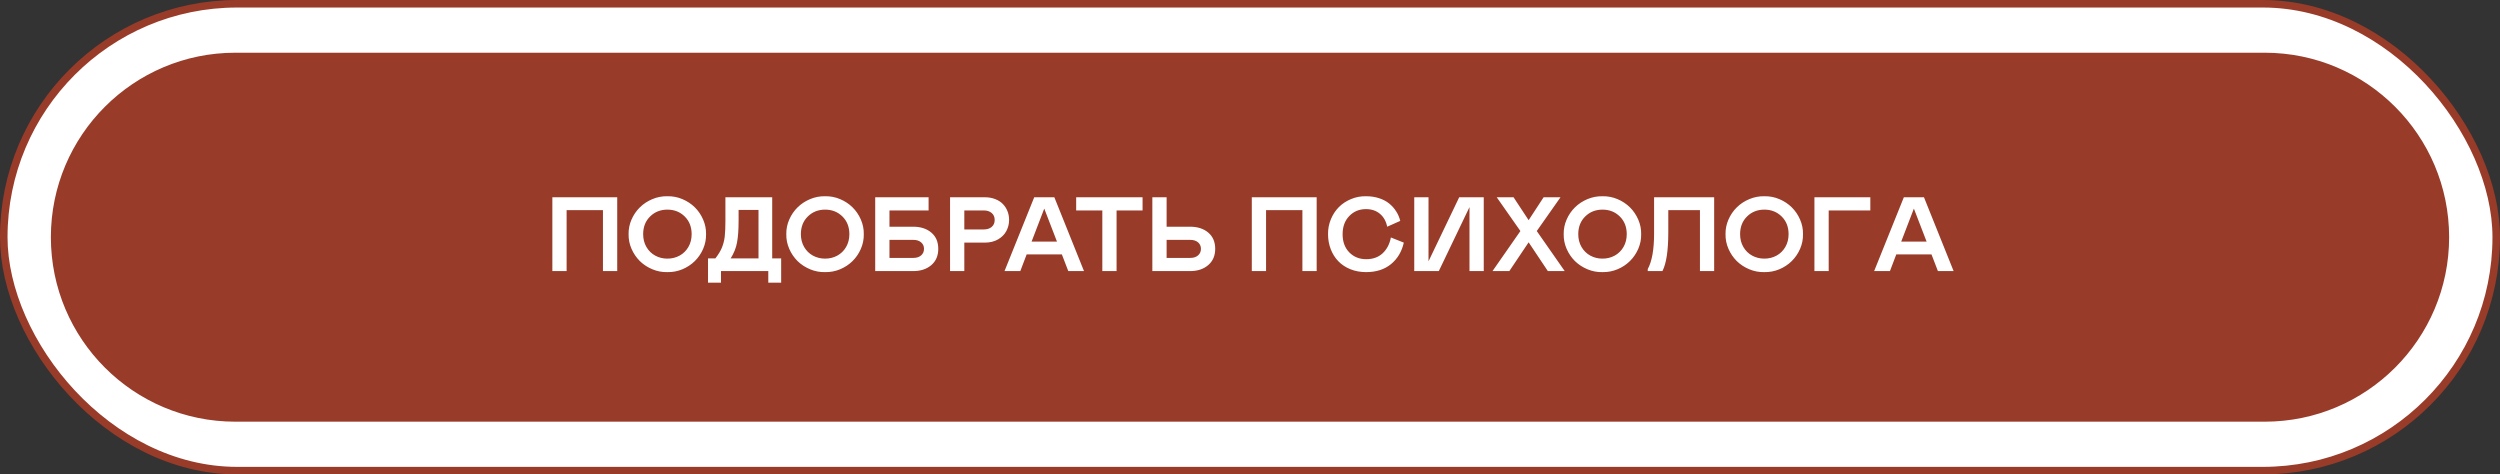<?xml version="1.0" encoding="UTF-8"?> <svg xmlns="http://www.w3.org/2000/svg" width="332" height="63" viewBox="0 0 332 63" fill="none"><rect x="0" y="0" width="332" height="63" fill="#333333" stroke="none"/><rect x="0.5" y="0.5" width="331" height="62" rx="31" fill="white" stroke="#993B29"></rect><path d="M31.256 8H300.744C313.723 8 324.244 18.521 324.244 31.5C324.244 44.479 313.723 55 300.744 55H31.256C18.277 55 7.756 44.479 7.756 31.5C7.756 18.521 18.277 8 31.256 8Z" fill="#993B29"></path><path d="M31.256 8H300.744C313.723 8 324.244 18.521 324.244 31.5C324.244 44.479 313.723 55 300.744 55H31.256C18.277 55 7.756 44.479 7.756 31.5C7.756 18.521 18.277 8 31.256 8Z" stroke="#993B29" stroke-width="2"></path><path d="M80.072 27.906H75.246V36H73.353V26.197H81.966V36H80.072V27.906ZM88.631 26.061C89.319 26.047 89.982 26.174 90.62 26.443C91.258 26.712 91.807 27.075 92.268 27.53C92.732 27.986 93.102 28.528 93.375 29.157C93.648 29.782 93.778 30.429 93.765 31.099C93.778 31.773 93.648 32.425 93.375 33.054C93.102 33.678 92.732 34.218 92.268 34.674C91.807 35.13 91.258 35.492 90.62 35.761C89.982 36.025 89.319 36.15 88.631 36.137C87.943 36.155 87.277 36.03 86.635 35.761C85.992 35.492 85.439 35.13 84.974 34.674C84.509 34.214 84.14 33.671 83.866 33.047C83.593 32.418 83.463 31.769 83.477 31.099C83.463 30.429 83.593 29.782 83.866 29.157C84.14 28.533 84.509 27.993 84.974 27.537C85.439 27.077 85.992 26.712 86.635 26.443C87.277 26.174 87.943 26.047 88.631 26.061ZM87.018 33.949C87.505 34.214 88.043 34.346 88.631 34.346C89.219 34.346 89.757 34.214 90.244 33.949C90.732 33.685 91.121 33.304 91.413 32.808C91.705 32.306 91.851 31.737 91.851 31.099C91.851 30.137 91.543 29.353 90.928 28.747C90.312 28.141 89.547 27.838 88.631 27.838C87.715 27.838 86.949 28.141 86.334 28.747C85.719 29.353 85.411 30.137 85.411 31.099C85.411 31.737 85.557 32.306 85.849 32.808C86.14 33.304 86.53 33.685 87.018 33.949ZM94.024 37.538V34.318H95.002C95.408 33.794 95.701 33.304 95.884 32.849C96.071 32.375 96.191 31.894 96.246 31.406C96.305 30.859 96.335 30.174 96.335 29.349V26.197H102.549V34.318H103.738V37.538H102.029V36H95.747V37.538H94.024ZM97.032 34.318H100.73V27.879H98.085V29.349C98.085 30.529 98.014 31.486 97.873 32.22C97.75 32.908 97.47 33.607 97.032 34.318ZM109.576 26.061C110.264 26.047 110.927 26.174 111.565 26.443C112.203 26.712 112.753 27.075 113.213 27.53C113.678 27.986 114.047 28.528 114.32 29.157C114.594 29.782 114.724 30.429 114.71 31.099C114.724 31.773 114.594 32.425 114.32 33.054C114.047 33.678 113.678 34.218 113.213 34.674C112.753 35.13 112.203 35.492 111.565 35.761C110.927 36.025 110.264 36.15 109.576 36.137C108.888 36.155 108.223 36.03 107.58 35.761C106.938 35.492 106.384 35.13 105.919 34.674C105.454 34.214 105.085 33.671 104.812 33.047C104.538 32.418 104.408 31.769 104.422 31.099C104.408 30.429 104.538 29.782 104.812 29.157C105.085 28.533 105.454 27.993 105.919 27.537C106.384 27.077 106.938 26.712 107.58 26.443C108.223 26.174 108.888 26.047 109.576 26.061ZM107.963 33.949C108.451 34.214 108.988 34.346 109.576 34.346C110.164 34.346 110.702 34.214 111.189 33.949C111.677 33.685 112.067 33.304 112.358 32.808C112.65 32.306 112.796 31.737 112.796 31.099C112.796 30.137 112.488 29.353 111.873 28.747C111.258 28.141 110.492 27.838 109.576 27.838C108.66 27.838 107.895 28.141 107.279 28.747C106.664 29.353 106.356 30.137 106.356 31.099C106.356 31.737 106.502 32.306 106.794 32.808C107.086 33.304 107.475 33.685 107.963 33.949ZM116.228 36V26.197H123.316V27.947H118.121V30.107H121.272C122.261 30.107 123.063 30.367 123.679 30.887C124.294 31.406 124.602 32.126 124.602 33.047C124.602 33.958 124.294 34.678 123.679 35.207C123.063 35.736 122.261 36 121.272 36H116.228ZM118.121 34.25H121.313C121.733 34.25 122.07 34.138 122.325 33.915C122.58 33.692 122.708 33.402 122.708 33.047C122.708 32.691 122.58 32.404 122.325 32.185C122.07 31.967 121.733 31.857 121.313 31.857H118.121V34.25ZM128.061 32.22V36H126.167V26.197H130.788C131.299 26.197 131.759 26.279 132.169 26.443C132.584 26.603 132.923 26.822 133.188 27.1C133.452 27.373 133.655 27.69 133.796 28.05C133.937 28.41 134.008 28.793 134.008 29.198C134.008 29.731 133.887 30.224 133.646 30.675C133.409 31.126 133.042 31.497 132.545 31.789C132.048 32.076 131.463 32.22 130.788 32.22H128.061ZM128.061 30.47H130.651C131.084 30.47 131.433 30.358 131.697 30.135C131.962 29.907 132.094 29.599 132.094 29.212C132.094 28.82 131.962 28.512 131.697 28.289C131.433 28.061 131.084 27.947 130.651 27.947H128.061V30.47ZM133.399 36L137.344 26.197H140.017L143.954 36H141.869L141.015 33.785H136.339L135.498 36H133.399ZM136.995 32.083H140.365L138.677 27.701L136.995 32.083ZM151.733 26.197V27.947H148.281V36H146.388V27.947H142.915V26.197H151.733ZM153.032 36V26.197H154.926V30.107H158.043C159.036 30.107 159.841 30.367 160.456 30.887C161.071 31.406 161.379 32.126 161.379 33.047C161.379 33.958 161.069 34.678 160.449 35.207C159.834 35.736 159.032 36 158.043 36H153.032ZM154.926 34.25H158.091C158.51 34.25 158.847 34.138 159.103 33.915C159.358 33.692 159.485 33.402 159.485 33.047C159.485 32.691 159.358 32.404 159.103 32.185C158.847 31.967 158.51 31.857 158.091 31.857H154.926V34.25ZM172.959 27.906H168.133V36H166.239V26.197H174.853V36H172.959V27.906ZM178.298 31.099C178.298 32.106 178.594 32.912 179.187 33.519C179.779 34.12 180.526 34.421 181.429 34.421C182.322 34.421 183.049 34.161 183.609 33.642C184.174 33.117 184.541 32.416 184.71 31.536L186.426 32.22C186.157 33.414 185.59 34.366 184.724 35.077C183.862 35.783 182.759 36.137 181.415 36.137C180.663 36.137 179.97 36.009 179.337 35.754C178.703 35.499 178.17 35.148 177.737 34.701C177.304 34.255 176.967 33.721 176.726 33.102C176.484 32.482 176.363 31.814 176.363 31.099C176.354 30.406 176.479 29.747 176.739 29.123C176.999 28.494 177.352 27.954 177.799 27.503C178.25 27.052 178.79 26.696 179.419 26.436C180.052 26.172 180.718 26.047 181.415 26.061C182.039 26.061 182.614 26.147 183.138 26.32C183.662 26.489 184.108 26.724 184.478 27.024C184.851 27.325 185.161 27.672 185.407 28.064C185.658 28.451 185.84 28.875 185.954 29.335L184.218 30.107C184.076 29.387 183.757 28.818 183.261 28.398C182.764 27.979 182.144 27.77 181.401 27.77C180.513 27.77 179.772 28.077 179.18 28.692C178.592 29.303 178.298 30.105 178.298 31.099ZM195.148 27.503L191.074 36H187.813V26.197H189.707V34.701L193.781 26.197H197.042V36H195.148V27.503ZM198.204 36L201.909 30.682L198.765 26.197H201L203.003 29.239L204.992 26.197H207.234L204.083 30.682L207.795 36H205.553L203.003 32.179L200.439 36H198.204ZM212.812 26.061C213.501 26.047 214.164 26.174 214.802 26.443C215.44 26.712 215.989 27.075 216.449 27.53C216.914 27.986 217.283 28.528 217.557 29.157C217.83 29.782 217.96 30.429 217.946 31.099C217.96 31.773 217.83 32.425 217.557 33.054C217.283 33.678 216.914 34.218 216.449 34.674C215.989 35.13 215.44 35.492 214.802 35.761C214.164 36.025 213.501 36.15 212.812 36.137C212.124 36.155 211.459 36.03 210.816 35.761C210.174 35.492 209.62 35.13 209.155 34.674C208.69 34.214 208.321 33.671 208.048 33.047C207.774 32.418 207.645 31.769 207.658 31.099C207.645 30.429 207.774 29.782 208.048 29.157C208.321 28.533 208.69 27.993 209.155 27.537C209.62 27.077 210.174 26.712 210.816 26.443C211.459 26.174 212.124 26.047 212.812 26.061ZM211.199 33.949C211.687 34.214 212.225 34.346 212.812 34.346C213.4 34.346 213.938 34.214 214.426 33.949C214.913 33.685 215.303 33.304 215.595 32.808C215.886 32.306 216.032 31.737 216.032 31.099C216.032 30.137 215.725 29.353 215.109 28.747C214.494 28.141 213.729 27.838 212.812 27.838C211.896 27.838 211.131 28.141 210.516 28.747C209.9 29.353 209.593 30.137 209.593 31.099C209.593 31.737 209.739 32.306 210.03 32.808C210.322 33.304 210.712 33.685 211.199 33.949ZM218.821 36V35.733C219.382 34.708 219.662 33.14 219.662 31.03V26.197H227.64V36H225.753V27.906H221.549V30.859C221.549 33.284 221.289 34.997 220.77 36H218.821ZM234.305 26.061C234.993 26.047 235.656 26.174 236.294 26.443C236.932 26.712 237.481 27.075 237.941 27.53C238.406 27.986 238.775 28.528 239.049 29.157C239.322 29.782 239.452 30.429 239.438 31.099C239.452 31.773 239.322 32.425 239.049 33.054C238.775 33.678 238.406 34.218 237.941 34.674C237.481 35.13 236.932 35.492 236.294 35.761C235.656 36.025 234.993 36.15 234.305 36.137C233.617 36.155 232.951 36.03 232.309 35.761C231.666 35.492 231.112 35.13 230.647 34.674C230.183 34.214 229.813 33.671 229.54 33.047C229.267 32.418 229.137 31.769 229.15 31.099C229.137 30.429 229.267 29.782 229.54 29.157C229.813 28.533 230.183 27.993 230.647 27.537C231.112 27.077 231.666 26.712 232.309 26.443C232.951 26.174 233.617 26.047 234.305 26.061ZM232.691 33.949C233.179 34.214 233.717 34.346 234.305 34.346C234.893 34.346 235.43 34.214 235.918 33.949C236.406 33.685 236.795 33.304 237.087 32.808C237.379 32.306 237.524 31.737 237.524 31.099C237.524 30.137 237.217 29.353 236.602 28.747C235.986 28.141 235.221 27.838 234.305 27.838C233.389 27.838 232.623 28.141 232.008 28.747C231.393 29.353 231.085 30.137 231.085 31.099C231.085 31.737 231.231 32.306 231.522 32.808C231.814 33.304 232.204 33.685 232.691 33.949ZM248.38 27.947H242.85V36H240.956V26.197H248.38V27.947ZM248.886 36L252.83 26.197H255.503L259.44 36H257.355L256.501 33.785H251.825L250.984 36H248.886ZM252.481 32.083H255.852L254.163 27.701L252.481 32.083Z" fill="white"></path></svg> 